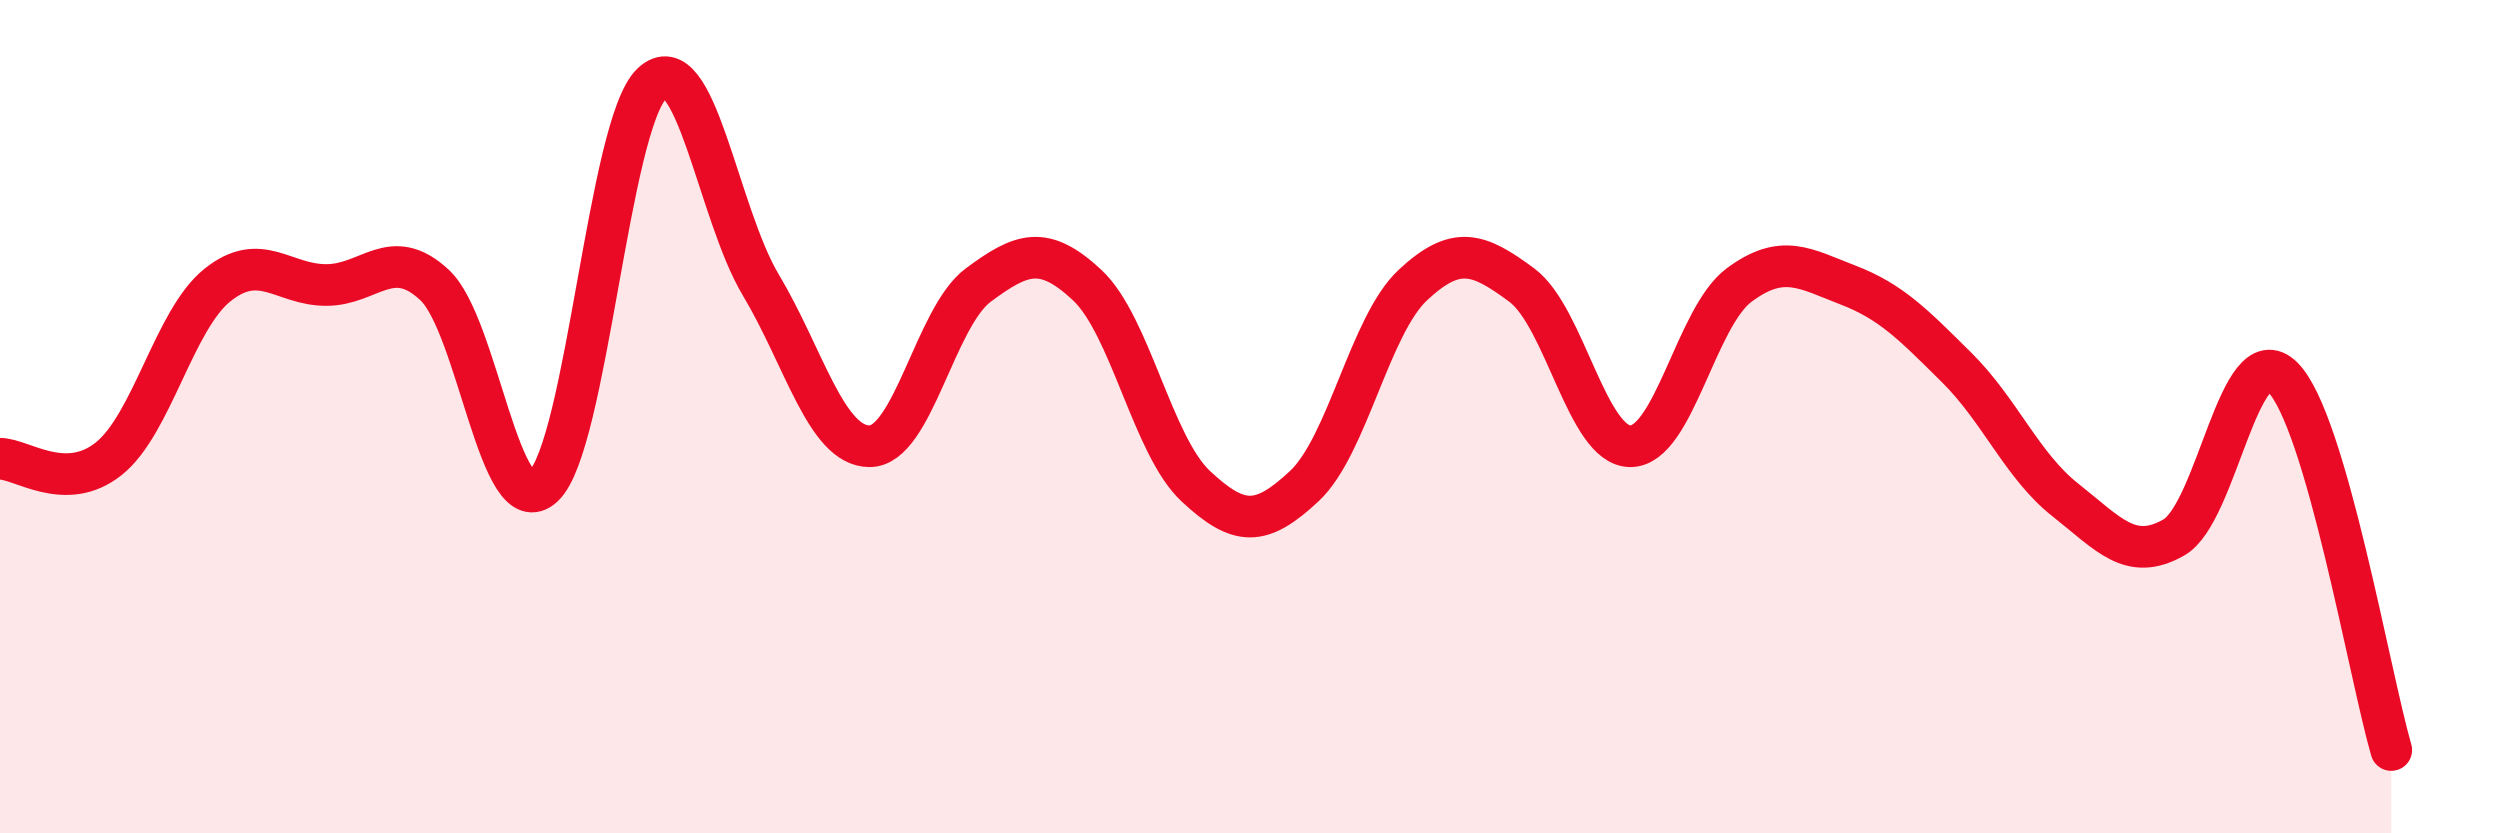 
    <svg width="60" height="20" viewBox="0 0 60 20" xmlns="http://www.w3.org/2000/svg">
      <path
        d="M 0,11.01 C 0.52,11.01 1.57,11.84 2.61,11.01 C 3.65,10.18 4.18,7.67 5.22,6.84 C 6.26,6.01 6.79,6.84 7.83,6.84 C 8.87,6.84 9.39,5.87 10.43,6.84 C 11.47,7.81 12,12.64 13.04,11.67 C 14.08,10.7 14.61,2.97 15.65,2 C 16.69,1.03 17.22,5.1 18.26,6.84 C 19.3,8.58 19.83,10.71 20.87,10.71 C 21.91,10.71 22.44,7.61 23.48,6.84 C 24.52,6.07 25.05,5.87 26.09,6.84 C 27.13,7.81 27.66,10.7 28.7,11.67 C 29.74,12.64 30.26,12.64 31.3,11.67 C 32.34,10.7 32.87,7.81 33.91,6.84 C 34.95,5.87 35.48,6.07 36.52,6.84 C 37.56,7.61 38.09,10.71 39.13,10.71 C 40.17,10.71 40.7,7.61 41.74,6.84 C 42.78,6.07 43.31,6.44 44.35,6.84 C 45.39,7.24 45.92,7.79 46.96,8.82 C 48,9.85 48.53,11.18 49.57,12 C 50.61,12.82 51.13,13.49 52.17,12.9 C 53.21,12.31 53.74,8.03 54.78,9.05 C 55.82,10.07 56.87,16.21 57.39,18L57.39 20L0 20Z"
        fill="#EB0A25"
        opacity="0.1"
        stroke-linecap="round"
        stroke-linejoin="round"
      />
      <path
        d="M 0,11.01 C 0.52,11.01 1.57,11.84 2.61,11.01 C 3.65,10.18 4.18,7.67 5.22,6.84 C 6.26,6.01 6.79,6.84 7.83,6.84 C 8.87,6.84 9.39,5.87 10.43,6.84 C 11.47,7.81 12,12.64 13.04,11.67 C 14.08,10.7 14.61,2.97 15.65,2 C 16.69,1.03 17.22,5.1 18.26,6.84 C 19.3,8.58 19.83,10.71 20.87,10.71 C 21.91,10.71 22.44,7.61 23.48,6.84 C 24.52,6.07 25.05,5.87 26.09,6.84 C 27.13,7.81 27.66,10.7 28.7,11.67 C 29.74,12.64 30.26,12.64 31.3,11.67 C 32.34,10.7 32.87,7.81 33.91,6.84 C 34.95,5.87 35.48,6.07 36.52,6.84 C 37.56,7.61 38.09,10.71 39.13,10.71 C 40.17,10.71 40.7,7.61 41.74,6.84 C 42.78,6.07 43.31,6.44 44.35,6.84 C 45.39,7.24 45.92,7.79 46.96,8.82 C 48,9.85 48.53,11.18 49.57,12 C 50.61,12.82 51.13,13.49 52.17,12.9 C 53.21,12.31 53.74,8.03 54.78,9.05 C 55.82,10.07 56.87,16.21 57.39,18"
        stroke="#EB0A25"
        stroke-width="1"
        fill="none"
        stroke-linecap="round"
        stroke-linejoin="round"
      />
    </svg>
  